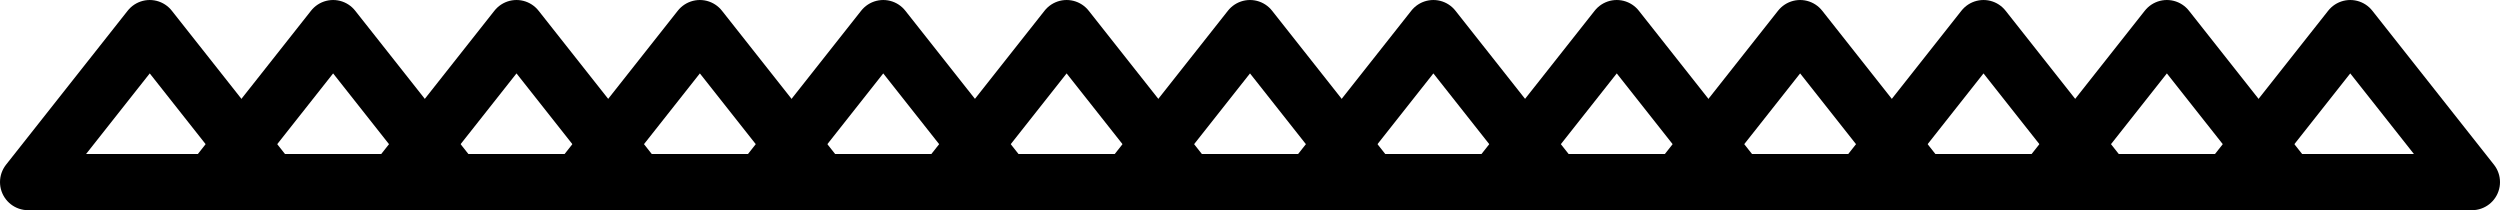 <svg xmlns="http://www.w3.org/2000/svg" width="356" height="29.931" viewBox="0 0 356 29.931"><g transform="translate(4 4)"><path d="M17.323,0,0,21.931H34.647Z" fill="none" stroke="#000" stroke-linecap="round" stroke-linejoin="round" stroke-width="8"/><path d="M17.323,0,0,21.931H34.647Z" transform="translate(26.113)" fill="none" stroke="#000" stroke-linecap="round" stroke-linejoin="round" stroke-width="8"/><path d="M17.323,0,0,21.931H34.647Z" transform="translate(52.226)" fill="none" stroke="#000" stroke-linecap="round" stroke-linejoin="round" stroke-width="8"/><path d="M17.323,0,0,21.931H34.647Z" transform="translate(78.338)" fill="none" stroke="#000" stroke-linecap="round" stroke-linejoin="round" stroke-width="8"/><path d="M17.323,0,0,21.931H34.647Z" transform="translate(104.451)" fill="none" stroke="#000" stroke-linecap="round" stroke-linejoin="round" stroke-width="8"/><path d="M17.323,0,0,21.931H34.647Z" transform="translate(130.564)" fill="none" stroke="#000" stroke-linecap="round" stroke-linejoin="round" stroke-width="8"/><path d="M17.323,0,0,21.931H34.647Z" transform="translate(156.677)" fill="none" stroke="#000" stroke-linecap="round" stroke-linejoin="round" stroke-width="8"/><path d="M17.323,0,0,21.931H34.647Z" transform="translate(182.789)" fill="none" stroke="#000" stroke-linecap="round" stroke-linejoin="round" stroke-width="8"/><path d="M17.323,0,0,21.931H34.647Z" transform="translate(208.902)" fill="none" stroke="#000" stroke-linecap="round" stroke-linejoin="round" stroke-width="8"/><path d="M17.323,0,0,21.931H34.647Z" transform="translate(235.015)" fill="none" stroke="#000" stroke-linecap="round" stroke-linejoin="round" stroke-width="8"/><path d="M17.323,0,0,21.931H34.647Z" transform="translate(261.128)" fill="none" stroke="#000" stroke-linecap="round" stroke-linejoin="round" stroke-width="8"/><path d="M17.323,0,0,21.931H34.647Z" transform="translate(287.24)" fill="none" stroke="#000" stroke-linecap="round" stroke-linejoin="round" stroke-width="8"/><path d="M17.323,0,0,21.931H34.647Z" transform="translate(313.353)" fill="none" stroke="#000" stroke-linecap="round" stroke-linejoin="round" stroke-width="8"/></g></svg>